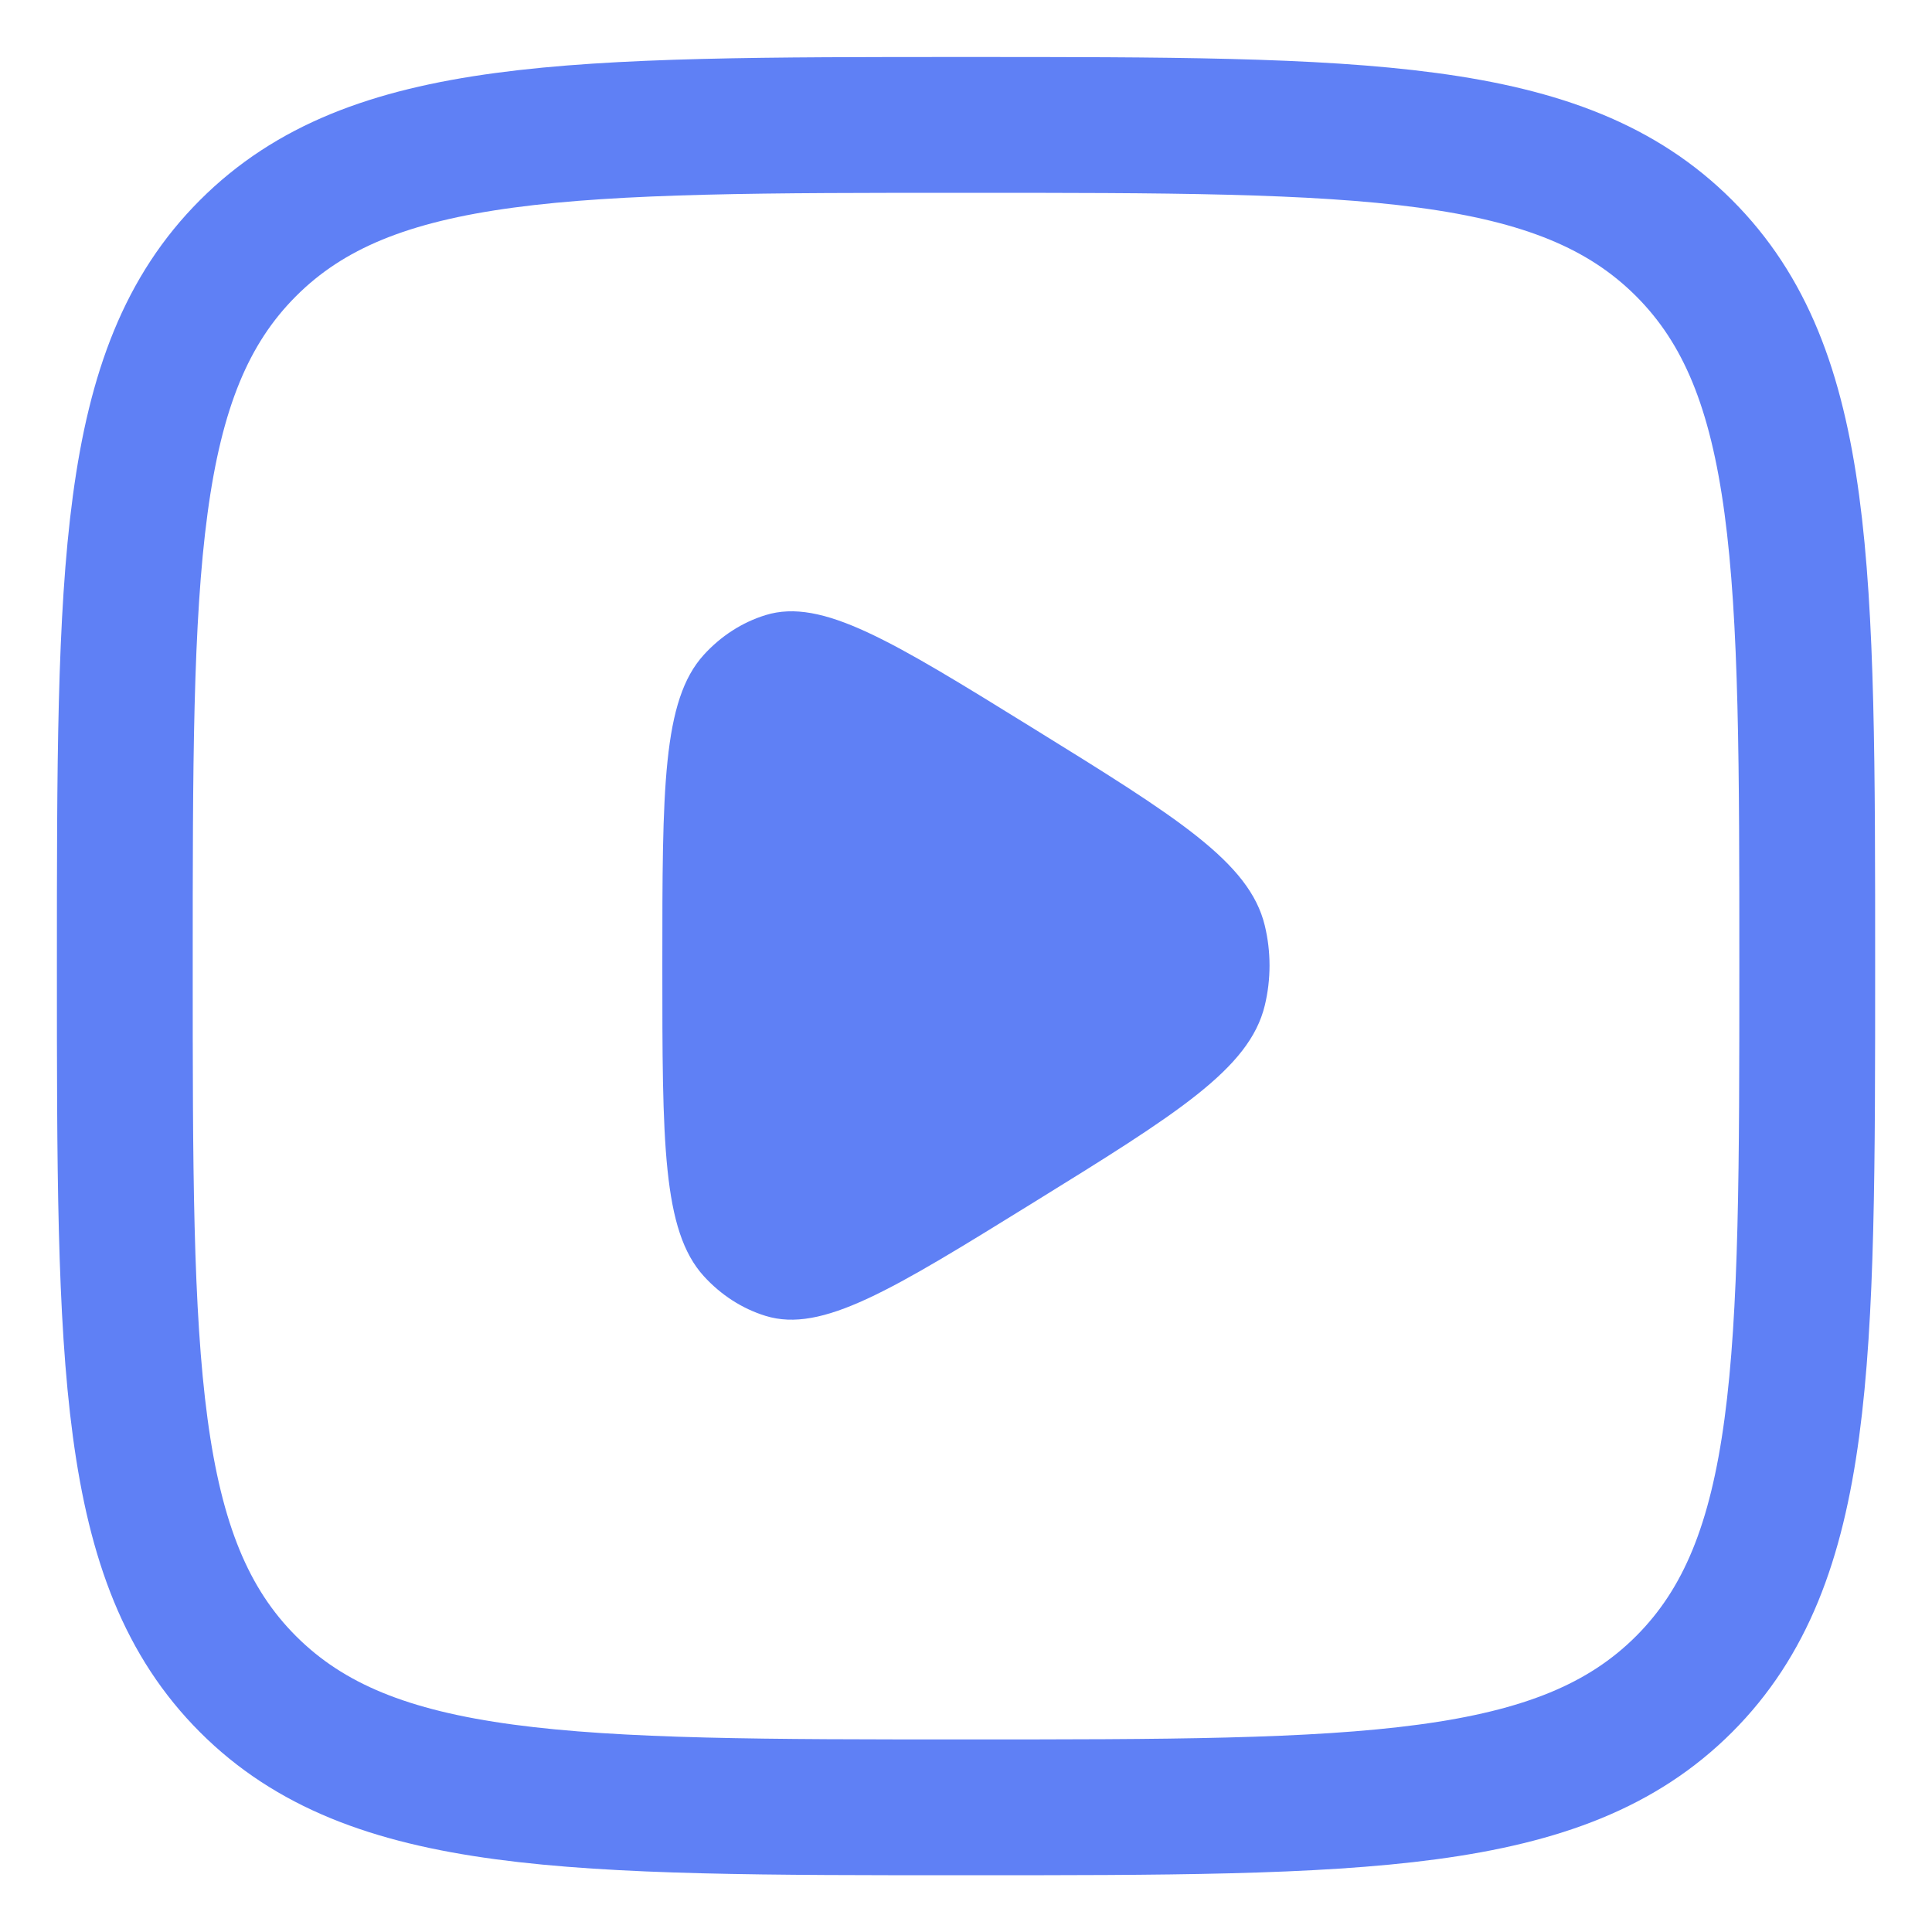 <svg width="40" height="40" viewBox="0 0 40 40" fill="none" xmlns="http://www.w3.org/2000/svg">
<path d="M2.584 20.003C2.584 11.792 2.584 7.687 5.135 5.137C7.685 2.586 11.79 2.586 20.001 2.586C28.211 2.586 32.316 2.586 34.867 5.137C37.417 7.687 37.417 11.792 37.417 20.003C37.417 28.213 37.417 32.318 34.867 34.869C32.316 37.419 28.211 37.419 20.001 37.419C11.79 37.419 7.685 37.419 5.135 34.869C2.584 32.318 2.584 28.213 2.584 20.003Z" stroke="#5F80F5" stroke-width="2.812"></path>
<path d="M26.186 20.817C25.869 22.13 24.369 23.058 21.369 24.914C18.468 26.708 17.019 27.605 15.85 27.244C15.367 27.095 14.927 26.812 14.572 26.422C13.713 25.479 13.713 23.649 13.713 19.99C13.713 16.33 13.713 14.5 14.572 13.557C14.927 13.167 15.367 12.884 15.85 12.735C17.019 12.374 18.468 13.271 21.369 15.065C24.369 16.921 25.869 17.849 26.186 19.162C26.317 19.704 26.317 20.275 26.186 20.817Z" fill="#5F80F5"></path>
</svg>
